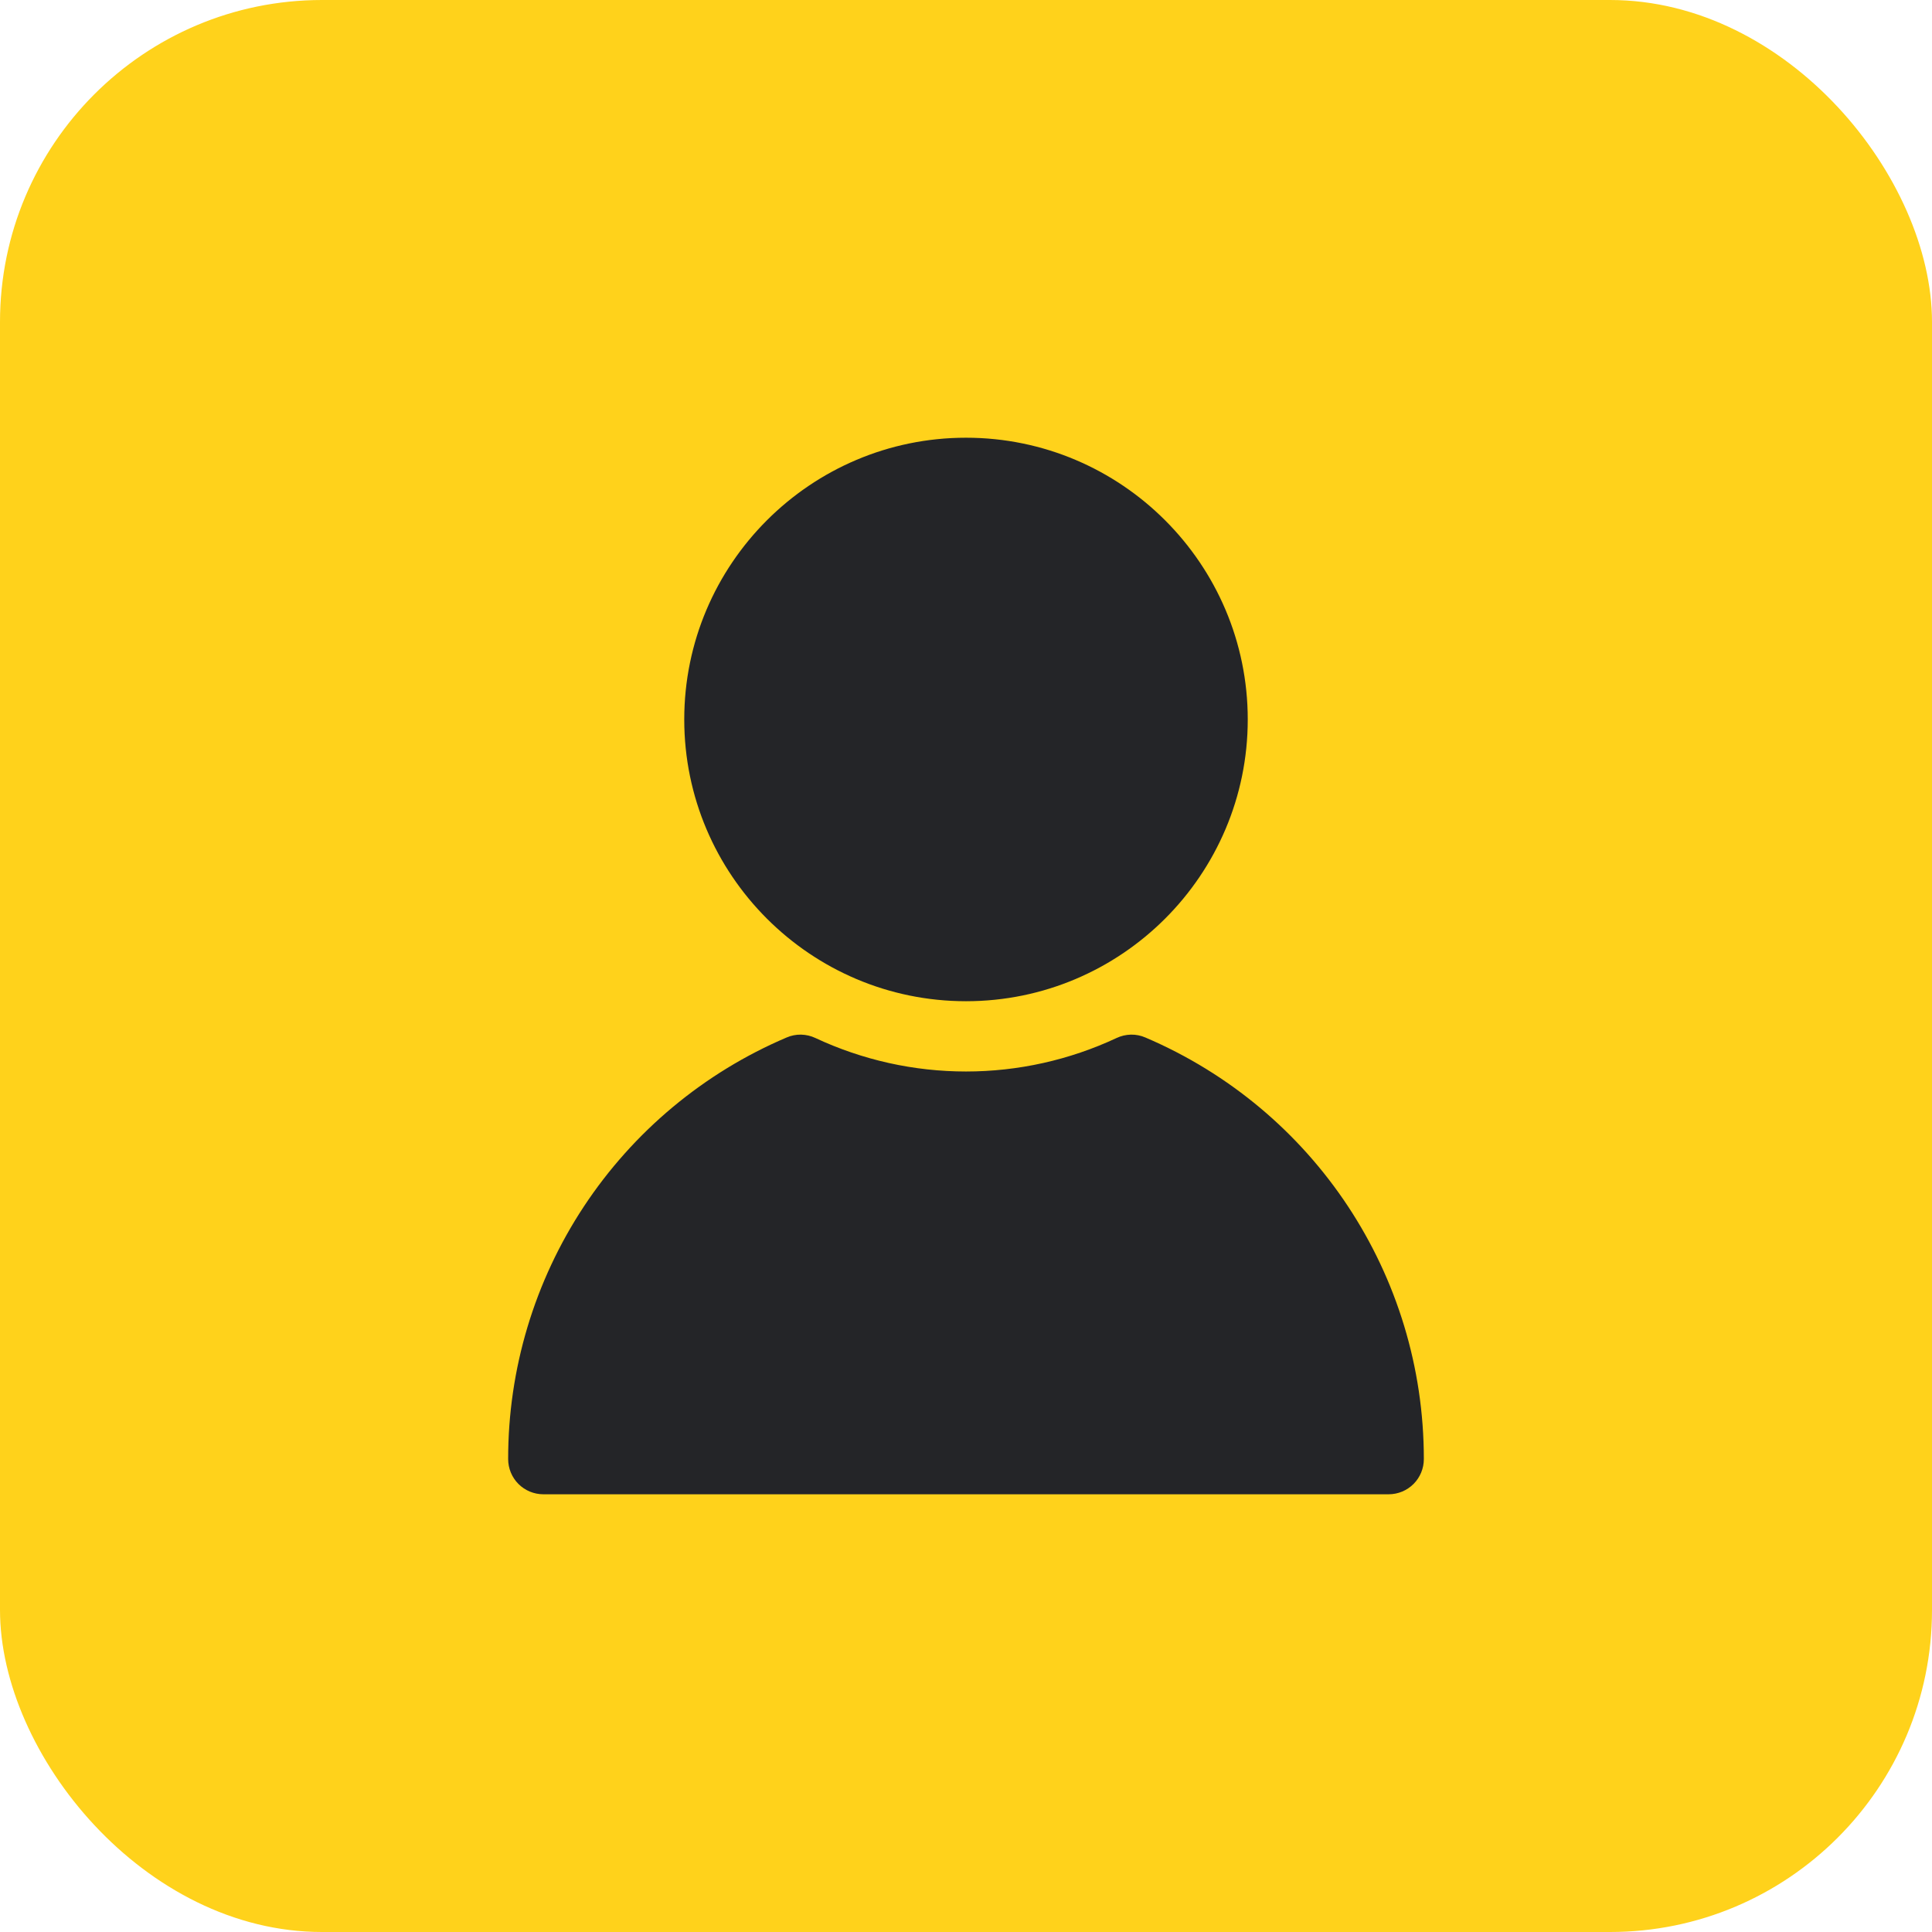 <?xml version="1.0" encoding="UTF-8"?> <svg xmlns="http://www.w3.org/2000/svg" width="48" height="48" viewBox="0 0 48 48" fill="none"><rect width="48" height="48" rx="8" fill="#FFD21B"></rect><path d="M31 17.875C31 21.735 27.86 24.875 24 24.875C20.14 24.875 17 21.735 17 17.875C17 14.015 20.14 10.875 24 10.875C27.86 10.875 31 14.015 31 17.875ZM19.544 25.776C17.49 26.65 15.739 28.11 14.508 29.972C13.278 31.834 12.623 34.018 12.625 36.25C12.625 36.482 12.717 36.705 12.881 36.869C13.045 37.033 13.268 37.125 13.5 37.125M34.5 37.125C34.732 37.125 34.955 37.033 35.119 36.869C35.283 36.705 35.375 36.482 35.375 36.25C35.375 31.681 32.659 27.57 28.456 25.776C28.343 25.727 28.221 25.703 28.098 25.705C27.974 25.708 27.853 25.736 27.741 25.789C26.57 26.337 25.293 26.621 24 26.621C22.707 26.621 21.43 26.337 20.259 25.789C20.147 25.736 20.026 25.708 19.902 25.705C19.779 25.703 19.657 25.727 19.544 25.776C17.49 26.65 15.739 28.11 14.508 29.972C13.278 31.834 12.623 34.018 12.625 36.25C12.625 36.482 12.717 36.705 12.881 36.869C13.045 37.033 13.268 37.125 13.5 37.125H34.5Z" fill="#242528"></path></svg> 